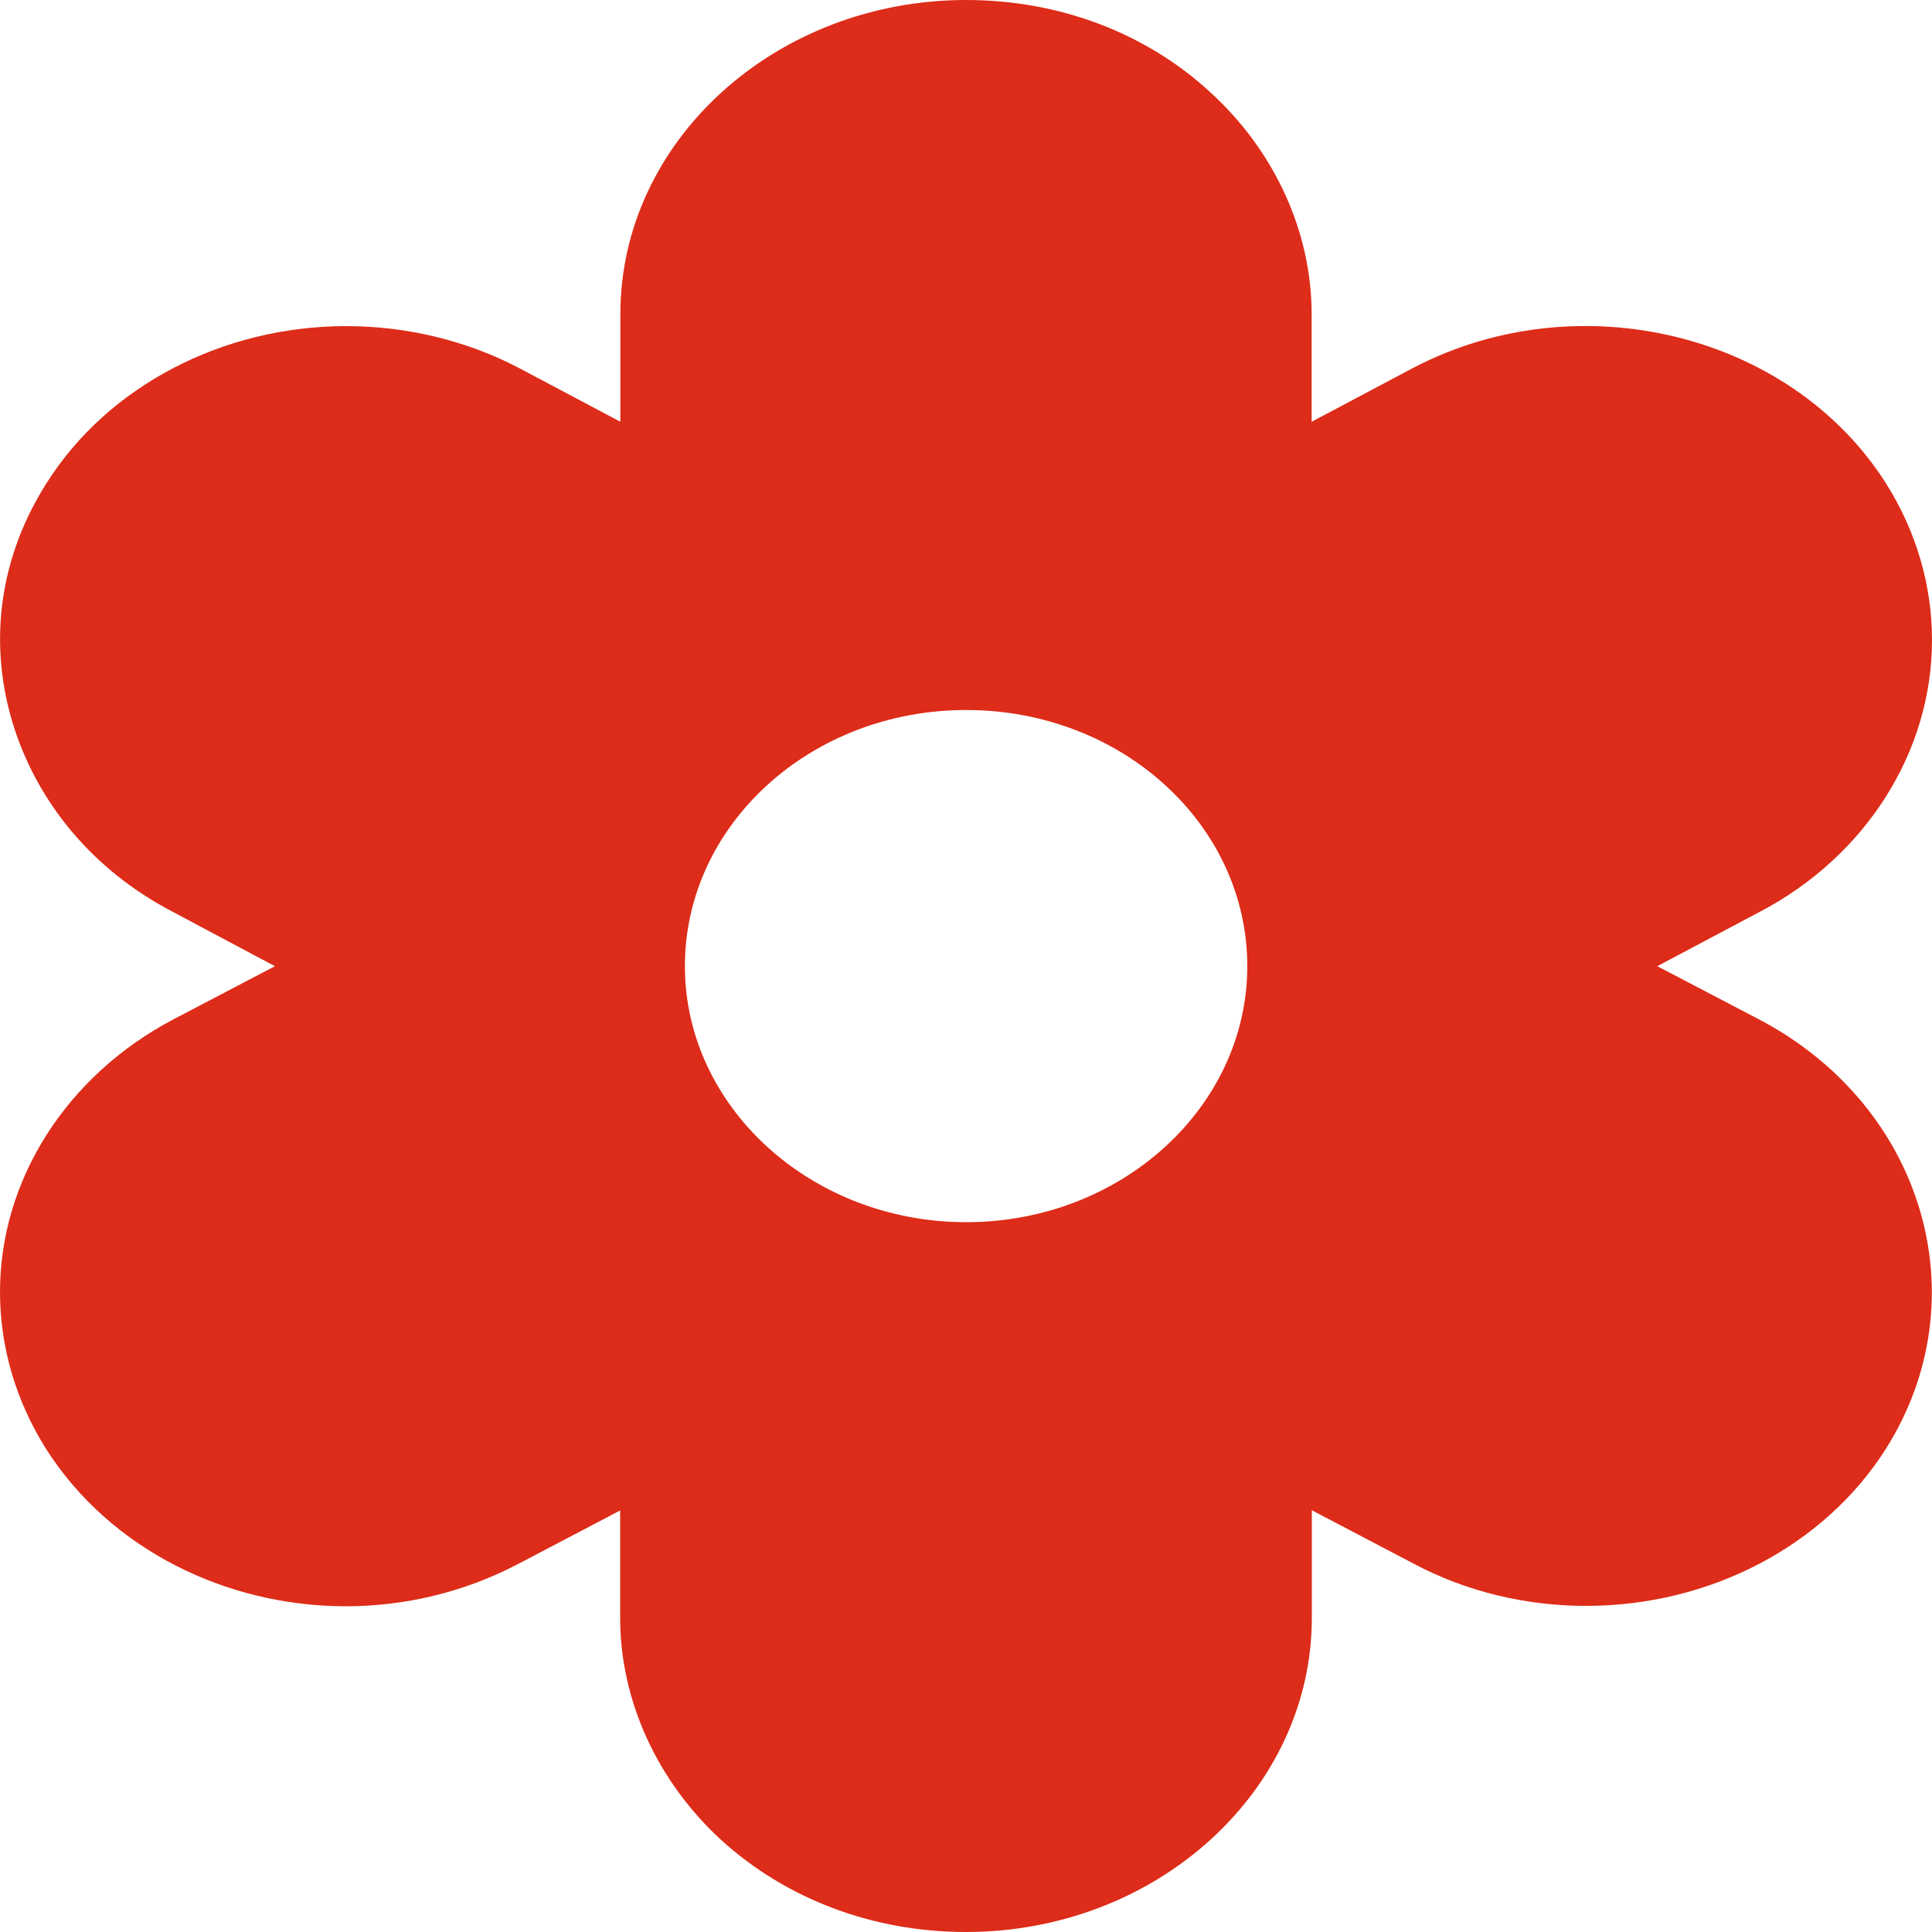 <?xml version="1.0" encoding="UTF-8"?> <svg xmlns="http://www.w3.org/2000/svg" width="10" height="10" viewBox="0 0 10 10" fill="none"><path d="M10 3.313C10 3.03 9.919 2.75 9.76 2.499C9.266 1.724 8.171 1.458 7.317 1.903L6.789 2.183V1.626C6.789 1.199 6.597 0.781 6.265 0.478C5.93 0.169 5.481 0 5.001 0C4.015 0 3.211 0.729 3.211 1.626V2.183L2.683 1.903C2.41 1.761 2.102 1.688 1.792 1.688C1.153 1.688 0.559 1.998 0.242 2.499C0.001 2.877 -0.062 3.313 0.063 3.734C0.188 4.152 0.482 4.506 0.897 4.721L1.423 5.001L0.896 5.277C0.342 5.569 0 6.11 0 6.687C0 6.97 0.081 7.25 0.24 7.502C0.572 8.021 1.173 8.314 1.79 8.314C2.094 8.314 2.402 8.242 2.682 8.095L3.21 7.818V8.375C3.21 8.802 3.402 9.22 3.733 9.524C4.071 9.831 4.52 10 5 10C5.987 10 6.79 9.269 6.79 8.374V7.817L7.318 8.094C7.591 8.239 7.899 8.312 8.21 8.312C8.849 8.312 9.442 8.002 9.76 7.501C10.253 6.723 9.959 5.724 9.104 5.276L8.578 5.001L9.106 4.721C9.659 4.432 10 3.89 10 3.313ZM5.001 6.326C4.198 6.326 3.545 5.729 3.545 5.001C3.545 4.269 4.196 3.675 5.001 3.675C5.807 3.675 6.456 4.269 6.456 5.001C6.456 5.729 5.805 6.326 5.001 6.326Z" fill="#DD2C19"></path></svg> 